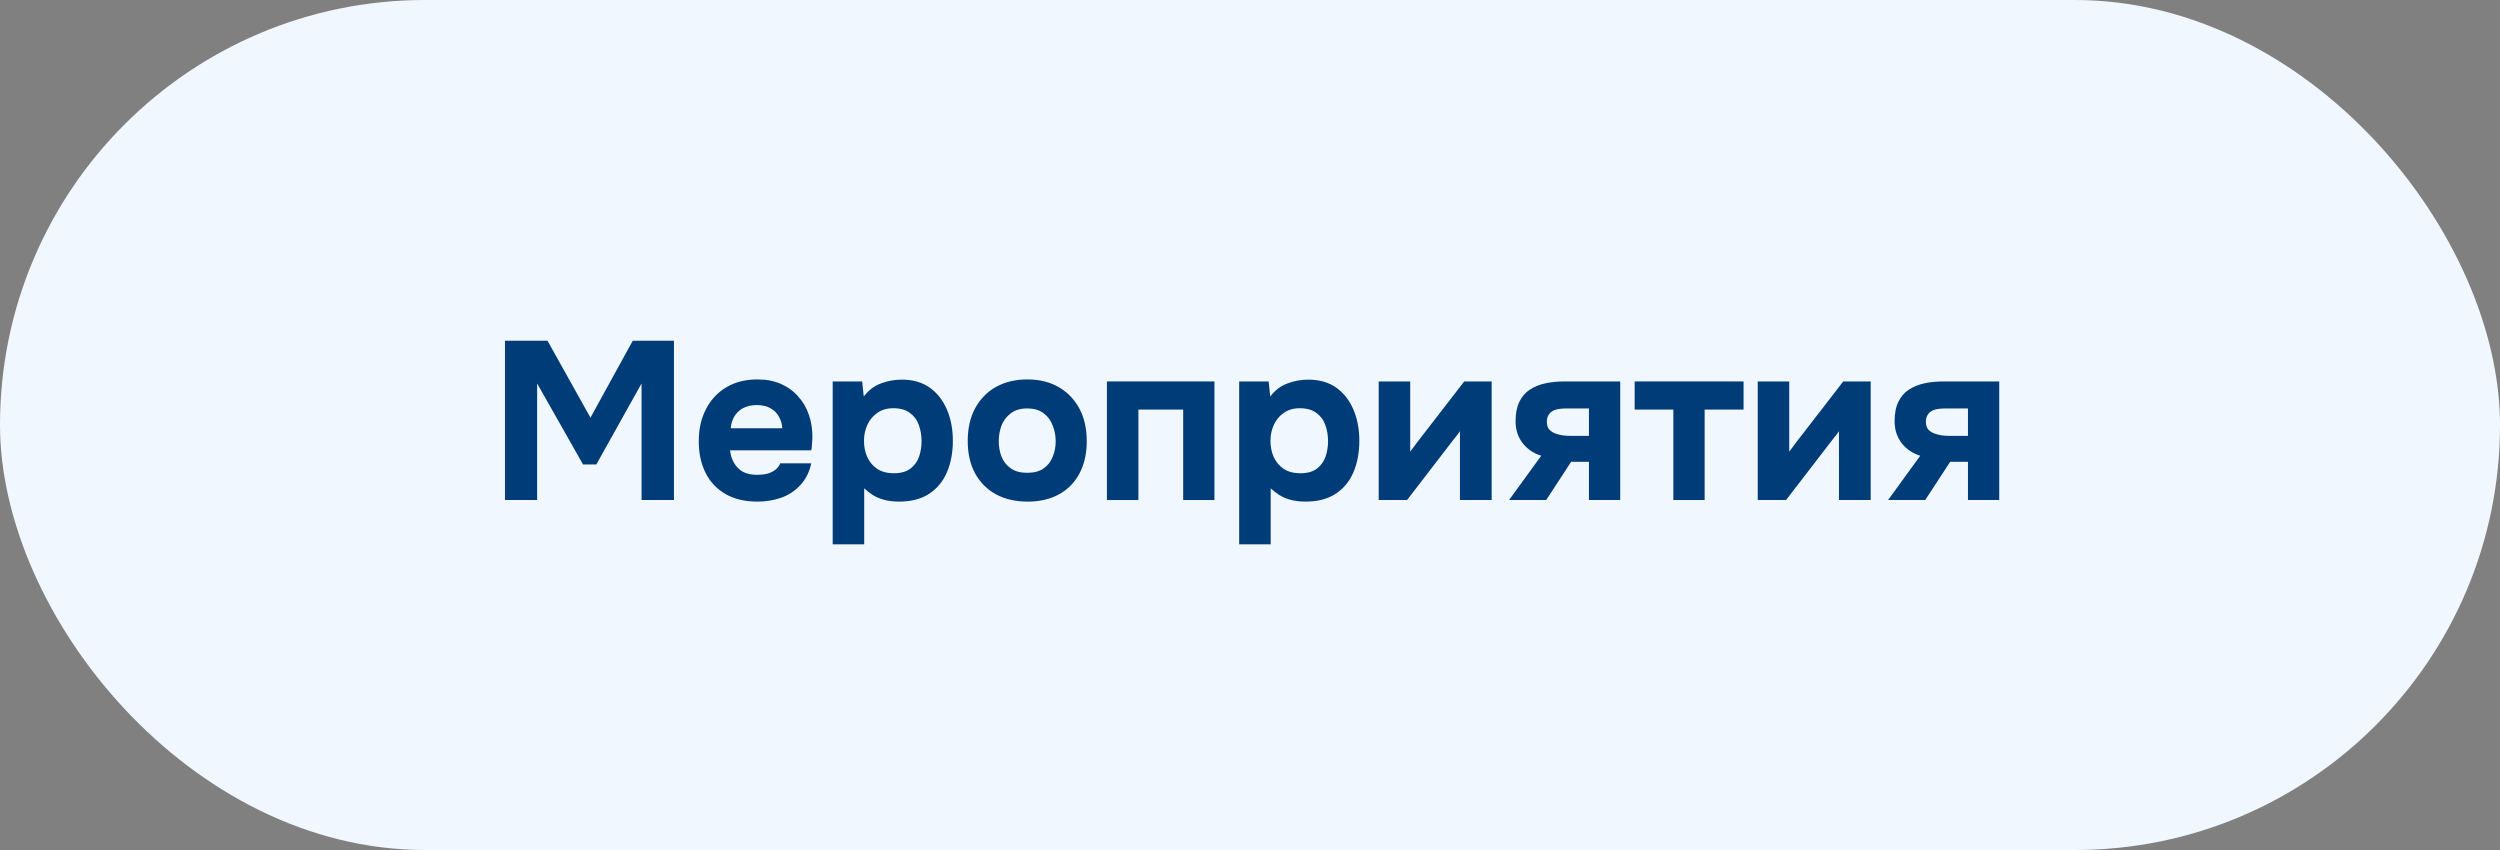 <svg width="200" height="68" viewBox="0 0 200 68" fill="none" xmlns="http://www.w3.org/2000/svg">
<rect x="0" y="0" width="200" height="68" fill="#808080" stroke="none"/>
<rect width="200" height="68" rx="34" fill="#F0F7FF"/>
<path d="M40.398 40.002V27.258H43.8L47.237 33.414L50.621 27.258H53.916V40.002H51.324V30.678L47.706 37.158H46.644L42.971 30.678V40.002H40.398Z" fill="#003C77"/>
<path d="M60.6 40.128C59.604 40.128 58.758 39.93 58.062 39.534C57.366 39.138 56.832 38.58 56.46 37.86C56.088 37.128 55.902 36.276 55.902 35.304C55.902 34.32 56.094 33.462 56.478 32.73C56.862 31.986 57.402 31.404 58.098 30.984C58.806 30.564 59.64 30.354 60.6 30.354C61.308 30.354 61.932 30.474 62.472 30.714C63.024 30.954 63.486 31.29 63.858 31.722C64.242 32.142 64.53 32.64 64.722 33.216C64.914 33.78 65.004 34.398 64.992 35.07C64.98 35.238 64.968 35.4 64.956 35.556C64.956 35.712 64.938 35.868 64.902 36.024H58.404C58.44 36.384 58.542 36.714 58.71 37.014C58.878 37.314 59.112 37.554 59.412 37.734C59.724 37.902 60.108 37.986 60.564 37.986C60.864 37.986 61.14 37.956 61.392 37.896C61.644 37.824 61.86 37.716 62.04 37.572C62.22 37.428 62.346 37.26 62.418 37.068H64.902C64.746 37.776 64.452 38.358 64.02 38.814C63.6 39.27 63.09 39.606 62.49 39.822C61.89 40.026 61.26 40.128 60.6 40.128ZM58.458 34.26H62.58C62.568 33.936 62.484 33.636 62.328 33.36C62.184 33.072 61.962 32.844 61.662 32.676C61.374 32.496 61.002 32.406 60.546 32.406C60.09 32.406 59.706 32.496 59.394 32.676C59.094 32.856 58.866 33.09 58.71 33.378C58.566 33.654 58.482 33.948 58.458 34.26Z" fill="#003C77"/>
<path d="M66.616 43.548V30.516H68.974L69.1 31.722C69.484 31.218 69.94 30.87 70.468 30.678C70.996 30.474 71.554 30.372 72.142 30.372C73.042 30.372 73.792 30.588 74.392 31.02C74.992 31.452 75.448 32.04 75.76 32.784C76.072 33.516 76.228 34.344 76.228 35.268C76.228 36.192 76.072 37.026 75.76 37.77C75.448 38.502 74.974 39.078 74.338 39.498C73.702 39.918 72.898 40.128 71.926 40.128C71.482 40.128 71.08 40.08 70.72 39.984C70.372 39.888 70.066 39.756 69.802 39.588C69.55 39.42 69.328 39.246 69.136 39.066V43.548H66.616ZM71.512 37.86C72.076 37.86 72.52 37.734 72.844 37.482C73.168 37.23 73.396 36.912 73.528 36.528C73.66 36.132 73.726 35.724 73.726 35.304C73.726 34.848 73.654 34.416 73.51 34.008C73.366 33.6 73.126 33.276 72.79 33.036C72.466 32.784 72.022 32.658 71.458 32.658C70.954 32.658 70.528 32.784 70.18 33.036C69.832 33.276 69.568 33.594 69.388 33.99C69.208 34.386 69.118 34.812 69.118 35.268C69.118 35.724 69.202 36.15 69.37 36.546C69.55 36.942 69.814 37.26 70.162 37.5C70.522 37.74 70.972 37.86 71.512 37.86Z" fill="#003C77"/>
<path d="M82.206 40.128C81.246 40.128 80.406 39.936 79.686 39.552C78.966 39.156 78.408 38.598 78.012 37.878C77.616 37.146 77.418 36.282 77.418 35.286C77.418 34.266 77.616 33.39 78.012 32.658C78.42 31.914 78.978 31.344 79.686 30.948C80.406 30.552 81.24 30.354 82.188 30.354C83.148 30.354 83.982 30.558 84.69 30.966C85.398 31.374 85.95 31.944 86.346 32.676C86.742 33.408 86.94 34.284 86.94 35.304C86.94 36.3 86.742 37.164 86.346 37.896C85.962 38.616 85.416 39.168 84.708 39.552C84.012 39.936 83.178 40.128 82.206 40.128ZM82.17 37.824C82.734 37.824 83.178 37.704 83.502 37.464C83.838 37.224 84.078 36.912 84.222 36.528C84.378 36.144 84.456 35.736 84.456 35.304C84.456 34.872 84.378 34.458 84.222 34.062C84.078 33.654 83.838 33.324 83.502 33.072C83.178 32.808 82.734 32.676 82.17 32.676C81.63 32.676 81.192 32.808 80.856 33.072C80.52 33.324 80.274 33.648 80.118 34.044C79.974 34.44 79.902 34.86 79.902 35.304C79.902 35.736 79.974 36.144 80.118 36.528C80.274 36.912 80.52 37.224 80.856 37.464C81.192 37.704 81.63 37.824 82.17 37.824Z" fill="#003C77"/>
<path d="M88.553 40.002V30.516H97.157V40.002H94.655V32.766H91.073V40.002H88.553Z" fill="#003C77"/>
<path d="M99.135 43.548V30.516H101.493L101.619 31.722C102.003 31.218 102.459 30.87 102.987 30.678C103.515 30.474 104.073 30.372 104.661 30.372C105.561 30.372 106.311 30.588 106.911 31.02C107.511 31.452 107.967 32.04 108.279 32.784C108.591 33.516 108.747 34.344 108.747 35.268C108.747 36.192 108.591 37.026 108.279 37.77C107.967 38.502 107.493 39.078 106.857 39.498C106.221 39.918 105.417 40.128 104.445 40.128C104.001 40.128 103.599 40.08 103.239 39.984C102.891 39.888 102.585 39.756 102.321 39.588C102.069 39.42 101.847 39.246 101.655 39.066V43.548H99.135ZM104.031 37.86C104.595 37.86 105.039 37.734 105.363 37.482C105.687 37.23 105.915 36.912 106.047 36.528C106.179 36.132 106.245 35.724 106.245 35.304C106.245 34.848 106.173 34.416 106.029 34.008C105.885 33.6 105.645 33.276 105.309 33.036C104.985 32.784 104.541 32.658 103.977 32.658C103.473 32.658 103.047 32.784 102.699 33.036C102.351 33.276 102.087 33.594 101.907 33.99C101.727 34.386 101.637 34.812 101.637 35.268C101.637 35.724 101.721 36.15 101.889 36.546C102.069 36.942 102.333 37.26 102.681 37.5C103.041 37.74 103.491 37.86 104.031 37.86Z" fill="#003C77"/>
<path d="M110.297 40.002V30.516H112.817V36.132C112.901 36.012 112.991 35.892 113.087 35.772C113.183 35.64 113.267 35.526 113.339 35.43L117.137 30.516H119.333V40.002H116.795V34.494C116.711 34.626 116.615 34.758 116.507 34.89C116.411 35.01 116.315 35.13 116.219 35.25L112.565 40.002H110.297Z" fill="#003C77"/>
<path d="M120.725 40.002L123.299 36.456C122.699 36.276 122.207 35.946 121.823 35.466C121.439 34.974 121.247 34.386 121.247 33.702C121.247 33.066 121.349 32.544 121.553 32.136C121.757 31.716 122.039 31.392 122.399 31.164C122.771 30.924 123.191 30.756 123.659 30.66C124.127 30.564 124.625 30.516 125.153 30.516H129.617V40.002H127.115V36.942H125.693L123.695 40.002H120.725ZM125.729 34.872H127.115V32.676H125.279C125.039 32.676 124.823 32.694 124.631 32.73C124.451 32.766 124.295 32.826 124.163 32.91C124.031 32.994 123.929 33.108 123.857 33.252C123.785 33.384 123.749 33.546 123.749 33.738C123.749 33.99 123.809 34.194 123.929 34.35C124.061 34.494 124.223 34.602 124.415 34.674C124.607 34.746 124.817 34.8 125.045 34.836C125.285 34.86 125.513 34.872 125.729 34.872Z" fill="#003C77"/>
<path d="M133.869 40.002V32.766H130.773V30.516H139.485V32.766H136.371V40.002H133.869Z" fill="#003C77"/>
<path d="M140.619 40.002V30.516H143.139V36.132C143.223 36.012 143.313 35.892 143.409 35.772C143.505 35.64 143.589 35.526 143.661 35.43L147.459 30.516H149.655V40.002H147.117V34.494C147.033 34.626 146.937 34.758 146.829 34.89C146.733 35.01 146.637 35.13 146.541 35.25L142.887 40.002H140.619Z" fill="#003C77"/>
<path d="M151.047 40.002L153.621 36.456C153.021 36.276 152.529 35.946 152.145 35.466C151.761 34.974 151.569 34.386 151.569 33.702C151.569 33.066 151.671 32.544 151.875 32.136C152.079 31.716 152.361 31.392 152.721 31.164C153.093 30.924 153.513 30.756 153.981 30.66C154.449 30.564 154.947 30.516 155.475 30.516H159.939V40.002H157.437V36.942H156.015L154.017 40.002H151.047ZM156.051 34.872H157.437V32.676H155.601C155.361 32.676 155.145 32.694 154.953 32.73C154.773 32.766 154.617 32.826 154.485 32.91C154.353 32.994 154.251 33.108 154.179 33.252C154.107 33.384 154.071 33.546 154.071 33.738C154.071 33.99 154.131 34.194 154.251 34.35C154.383 34.494 154.545 34.602 154.737 34.674C154.929 34.746 155.139 34.8 155.367 34.836C155.607 34.86 155.835 34.872 156.051 34.872Z" fill="#003C77"/>
</svg>
